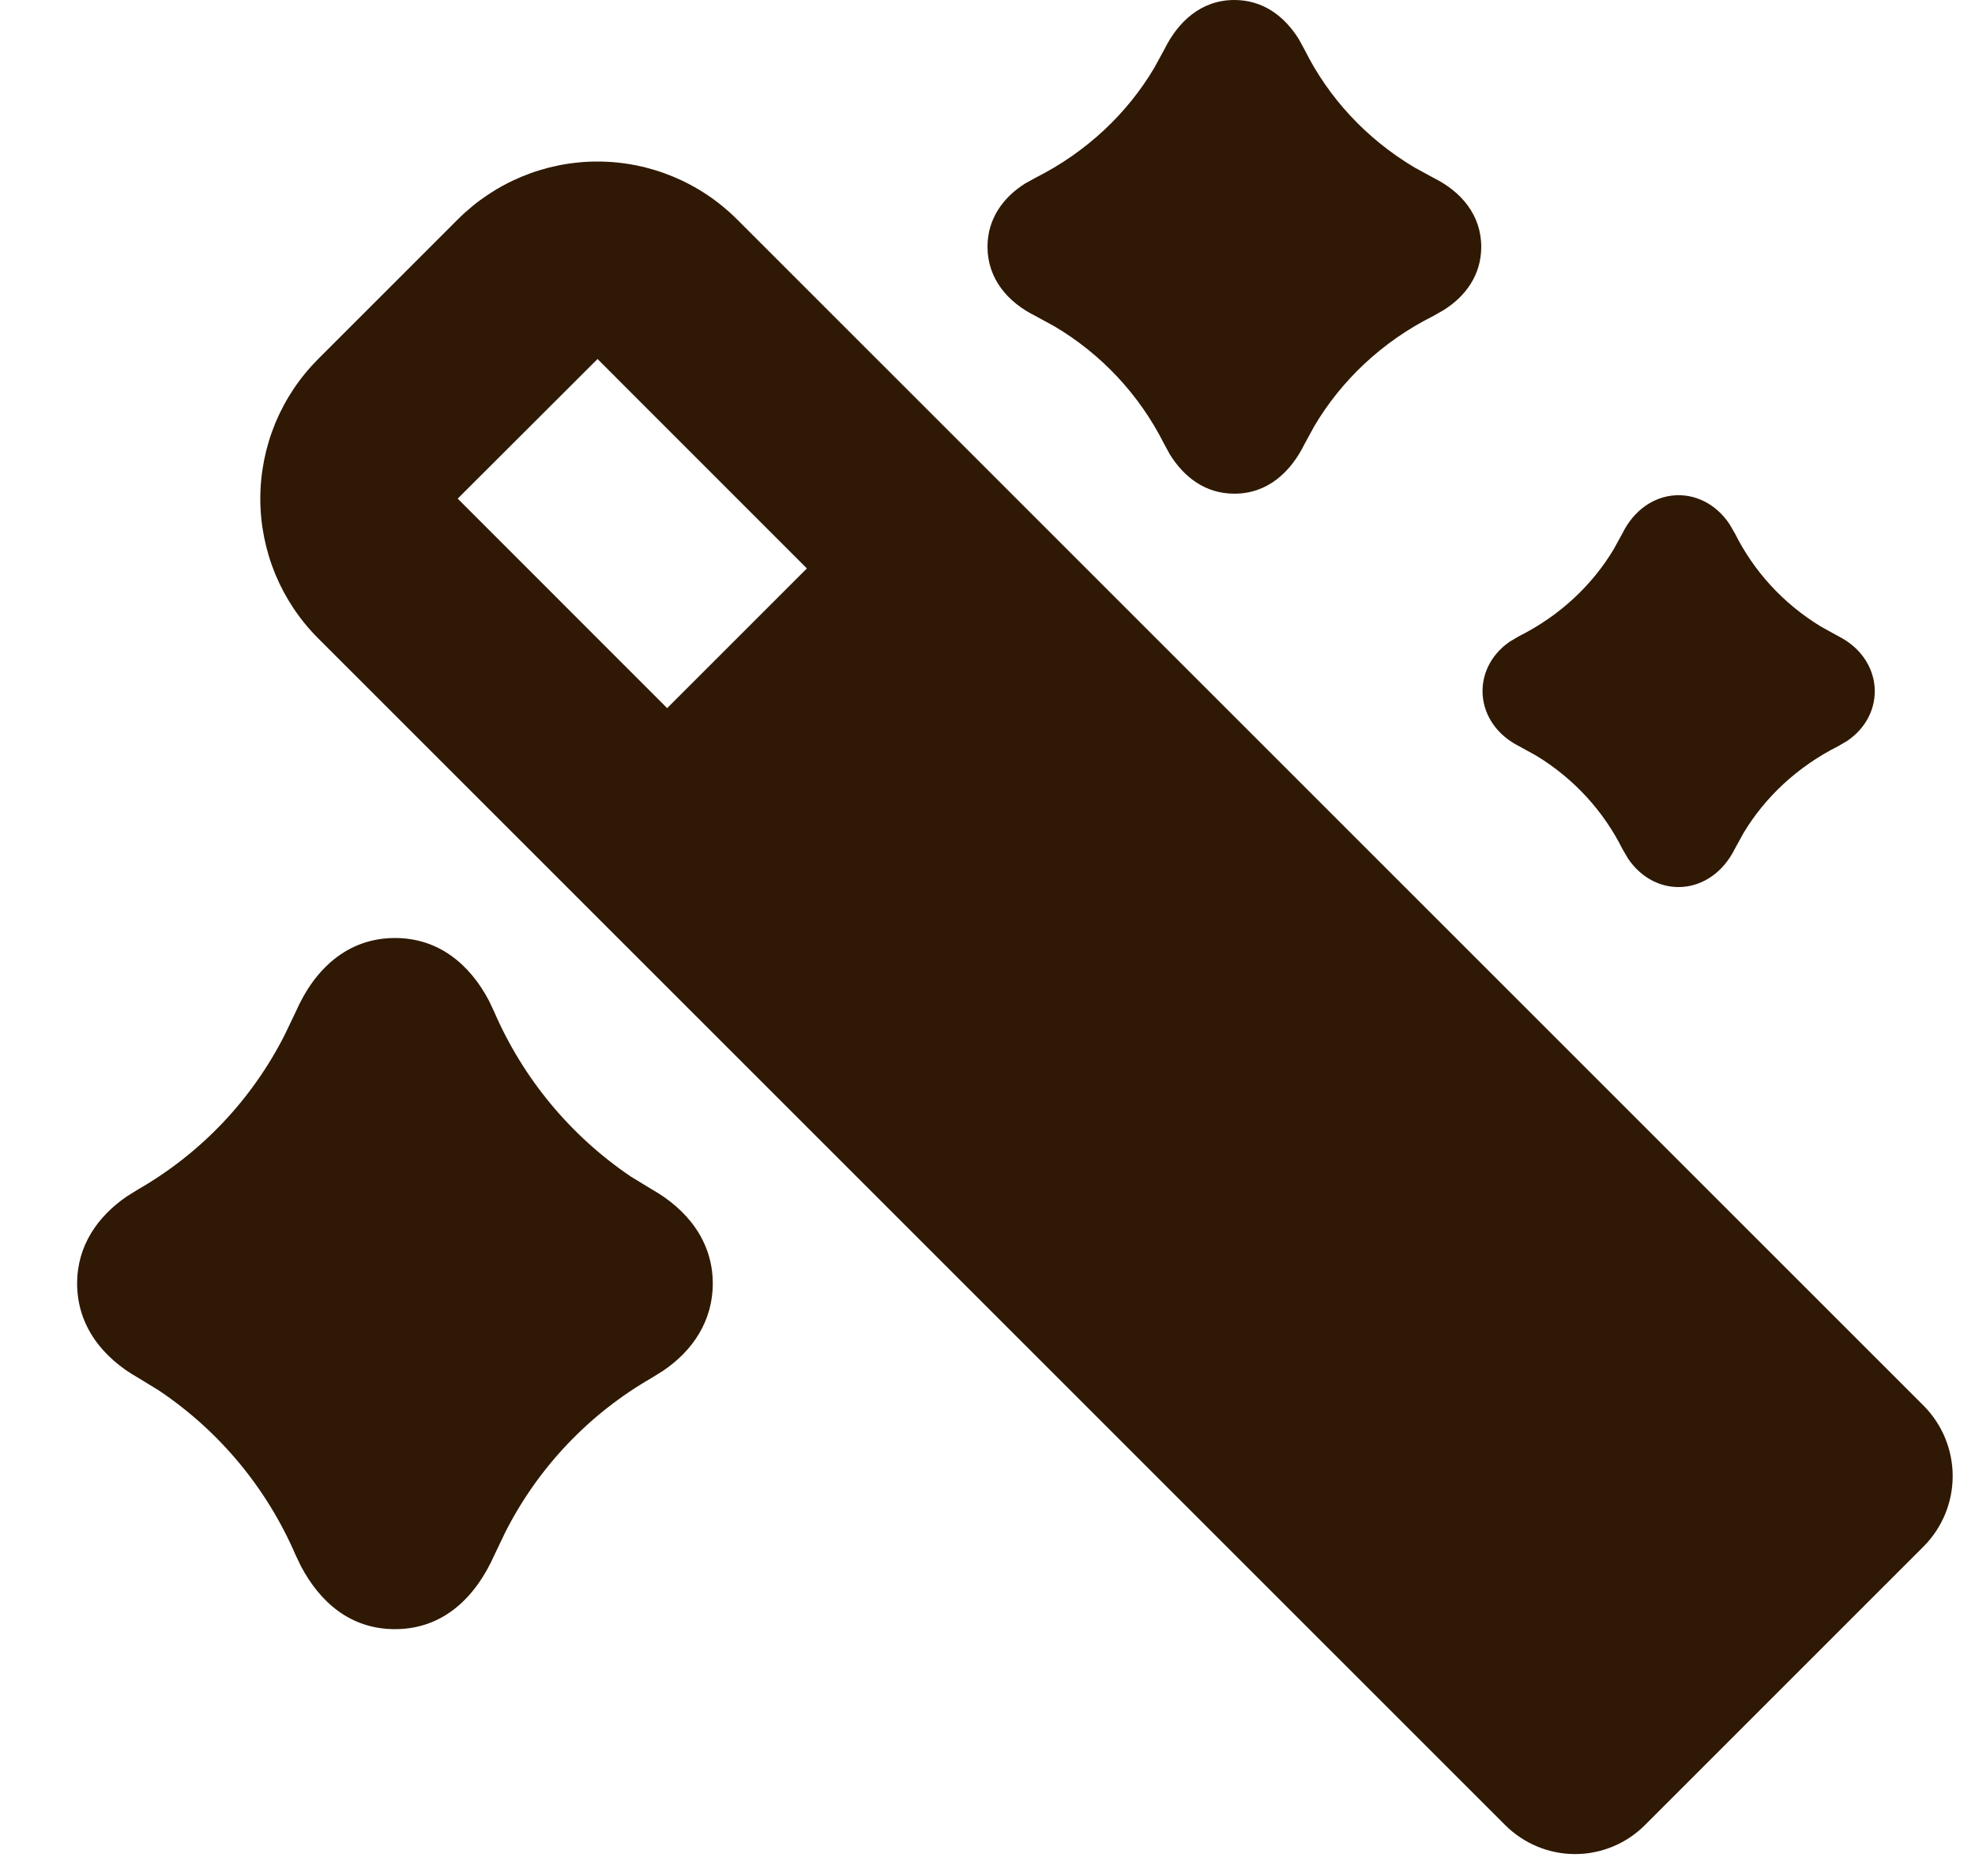 <svg width="20" height="19" viewBox="0 0 20 19" fill="none" xmlns="http://www.w3.org/2000/svg">
    <path fill-rule="evenodd" clip-rule="evenodd"
        d="M7.464 2.222L19.485 14.242C19.67 14.431 19.774 14.685 19.774 14.95C19.774 15.214 19.67 15.468 19.485 15.657L16.657 18.485C16.47 18.672 16.215 18.778 15.95 18.778C15.685 18.778 15.431 18.672 15.243 18.485L3.222 6.465C3.036 6.279 2.889 6.059 2.788 5.816C2.688 5.573 2.636 5.313 2.636 5.051C2.636 4.788 2.688 4.528 2.788 4.285C2.889 4.042 3.036 3.822 3.222 3.636L4.636 2.222C5.011 1.847 5.52 1.636 6.05 1.636C6.58 1.636 7.089 1.847 7.464 2.222ZM4 9.5C4.444 9.5 4.758 9.769 4.95 10.132L5.003 10.244C5.296 10.922 5.776 11.502 6.388 11.916L6.598 12.044C6.956 12.246 7.218 12.569 7.218 12.999C7.218 13.379 7.015 13.679 6.718 13.881L6.603 13.953C5.963 14.32 5.445 14.867 5.113 15.526L5.008 15.746C4.821 16.168 4.496 16.5 4 16.5C3.548 16.5 3.239 16.226 3.046 15.859L2.992 15.746C2.7 15.07 2.22 14.492 1.608 14.082L1.402 13.956C1.043 13.754 0.781 13.43 0.781 12.999C0.781 12.616 0.989 12.319 1.286 12.116L1.402 12.044C2.038 11.678 2.553 11.134 2.884 10.479L2.997 10.243C3.18 9.826 3.51 9.5 4 9.5ZM16.43 5.401C16.668 4.921 17.23 4.889 17.512 5.305L17.568 5.401C17.758 5.782 18.055 6.112 18.44 6.346L18.61 6.44C19.076 6.672 19.107 7.23 18.707 7.503L18.615 7.557C18.202 7.765 17.875 8.073 17.657 8.435L17.57 8.593C17.33 9.079 16.767 9.111 16.486 8.695L16.43 8.599C16.24 8.219 15.943 7.888 15.558 7.654L15.388 7.56C14.922 7.328 14.891 6.77 15.291 6.497L15.383 6.443C15.797 6.235 16.122 5.927 16.34 5.565L16.43 5.401ZM6.051 3.636L4.635 5.05L6.756 7.172L8.171 5.757L6.051 3.636ZM12.5 0C12.794 0 13.01 0.167 13.154 0.399L13.214 0.509C13.452 0.986 13.832 1.403 14.324 1.696L14.52 1.803C14.795 1.94 15 2.176 15 2.5C15 2.783 14.843 3 14.62 3.14L14.515 3.2C13.995 3.46 13.583 3.854 13.31 4.315L13.21 4.498C13.07 4.782 12.836 5 12.5 5C12.206 5 11.99 4.833 11.846 4.601L11.786 4.491C11.537 3.997 11.152 3.585 10.676 3.304L10.48 3.197C10.205 3.06 10 2.823 10 2.499C10 2.217 10.157 2 10.38 1.859L10.485 1.801C11.005 1.539 11.417 1.147 11.69 0.685L11.79 0.502C11.93 0.218 12.164 0 12.5 0Z"
        fill="#2F1904" />
</svg>